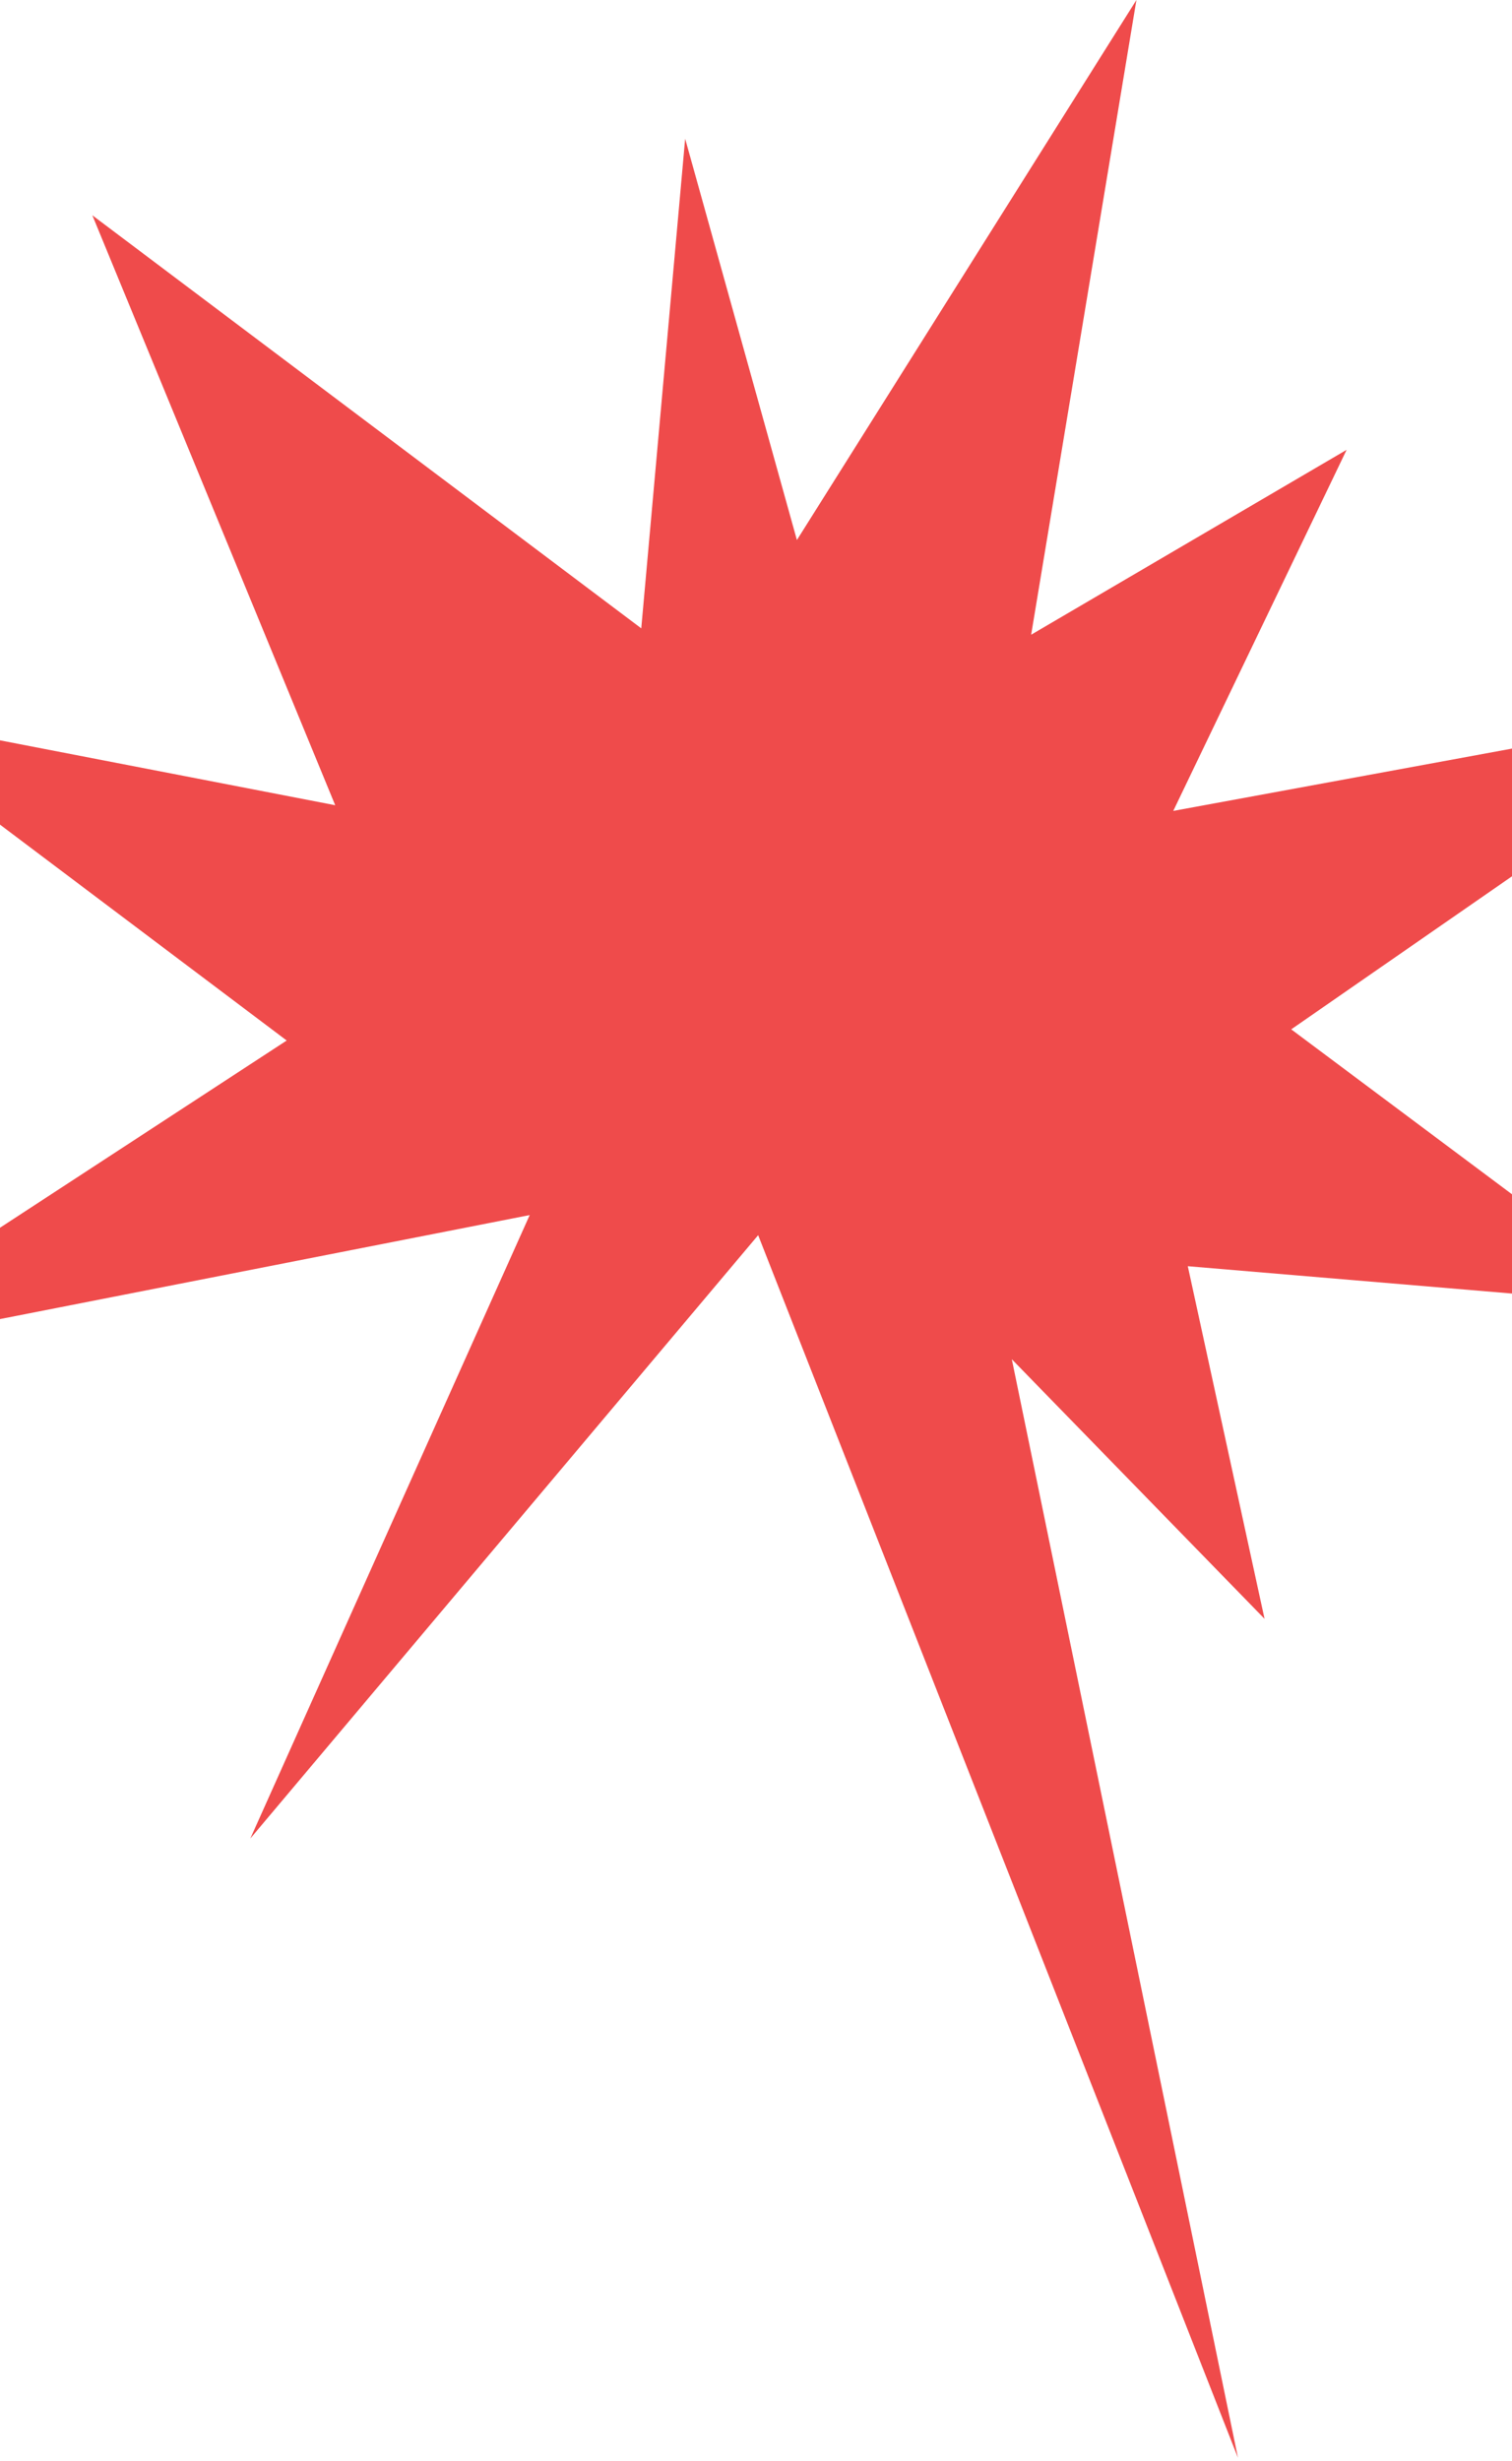 <svg width="394" height="641" viewBox="0 0 394 641" fill="none" xmlns="http://www.w3.org/2000/svg">
<g clip-path="url(#clip0_88_5)">
<path d="M0 192.82L87.35 209.72L24.06 56.07L167.1 163.65L178.54 36.13L207.66 140.65L296.13 0L268.7 165.31L350.9 117.16L305.73 211.2L394 194.97V228.23L336.47 268.09L394 311.05V336.9L309.52 329.78L329.52 421.62L263.66 354.01L322.59 640.13L197.56 321.7L65.23 478.83L138.03 316.46L0 343.55V319.76L74.71 271L0 214.77" fill="#EF4B4B"/>
</g>
<defs>
<clipPath id="clip0_88_5">
<rect width="394" height="640.13" fill="white"/>
</clipPath>
</defs>
</svg>
